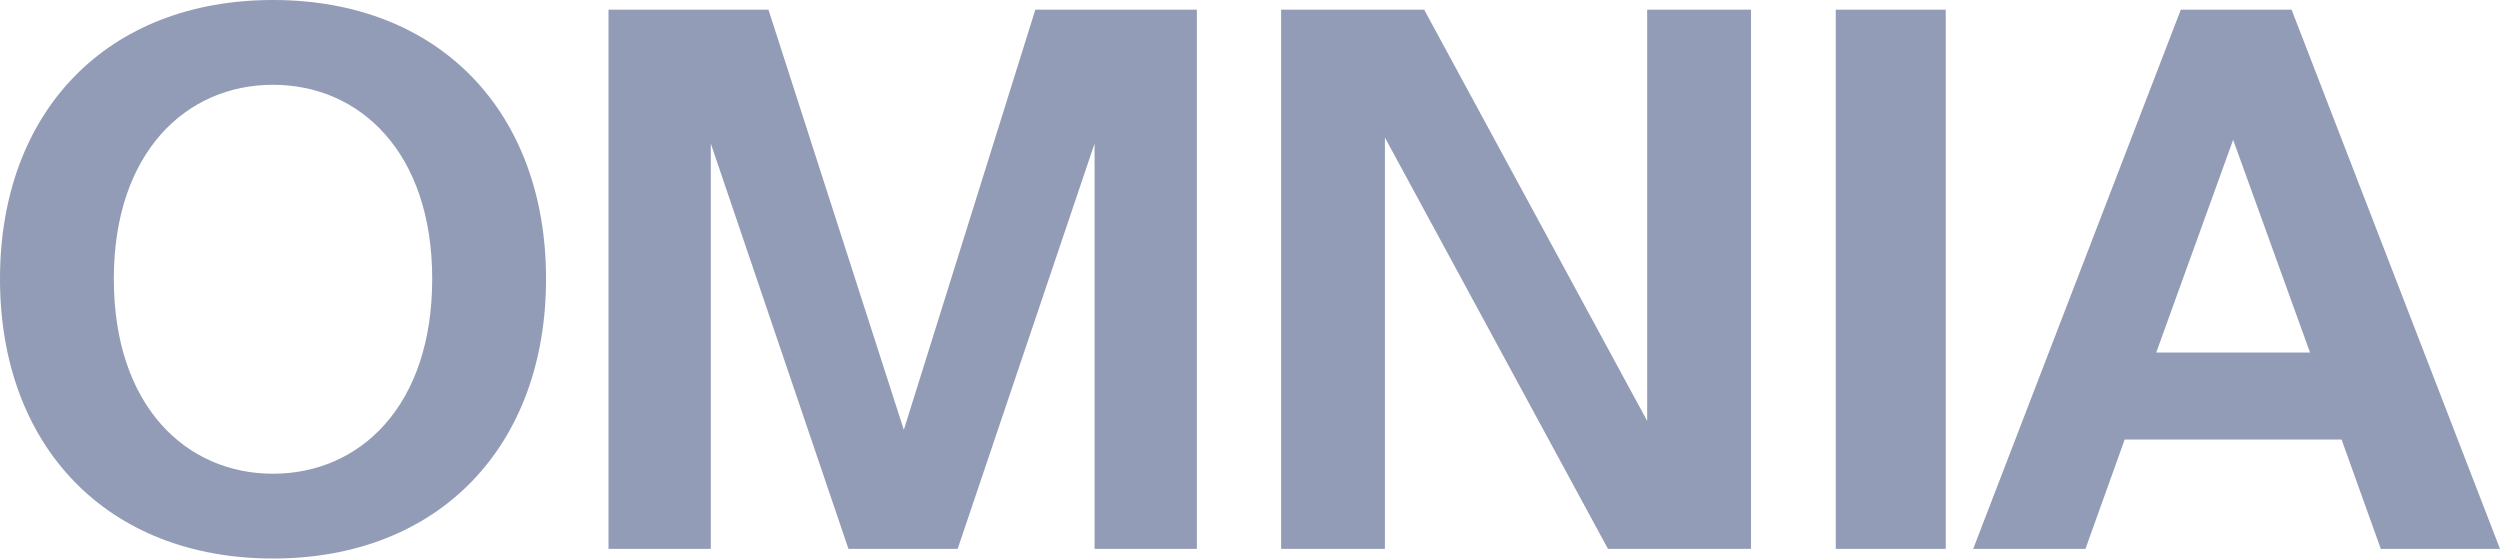<svg width="94" height="21" viewBox="0 0 94 21" fill="none" xmlns="http://www.w3.org/2000/svg">
<g clip-path="url(#clip0_10203_11644)">
<path d="M4.28 10.486C4.28 5.732 6.998 3.188 10.265 3.188C13.533 3.188 16.251 5.732 16.251 10.486C16.251 15.268 13.533 17.812 10.265 17.812C6.998 17.812 4.28 15.268 4.28 10.486ZM20.531 10.486C20.531 4.195 16.512 0 10.265 0C4.02 0 0 4.195 0 10.486C0 16.777 4.02 21 10.265 21C16.512 21 20.531 16.777 20.531 10.486ZM36.008 20.637L41.156 5.397V20.637H45.002V0.363H38.929L33.984 16.162L28.894 0.363H22.88V20.637H26.726V5.397L31.902 20.637H36.008ZM65.838 20.637V0.363H61.934V15.827L53.548 0.363H48.17V20.637H52.073V5.173L60.459 20.637H65.838ZM73.16 0.363H69.025V20.637H73.16V0.363ZM74.192 20.637H78.413L79.888 16.526H88.043L89.518 20.637H94L86.163 0.363H81.999L74.192 20.637ZM83.966 5.257L86.857 13.255H81.074L83.966 5.257Z" fill="#939CB7"/>
</g>
<defs>
<clipPath id="clip0_10203_11644">
<rect width="94" height="21" fill="white"/>
</clipPath>
</defs>
</svg>
